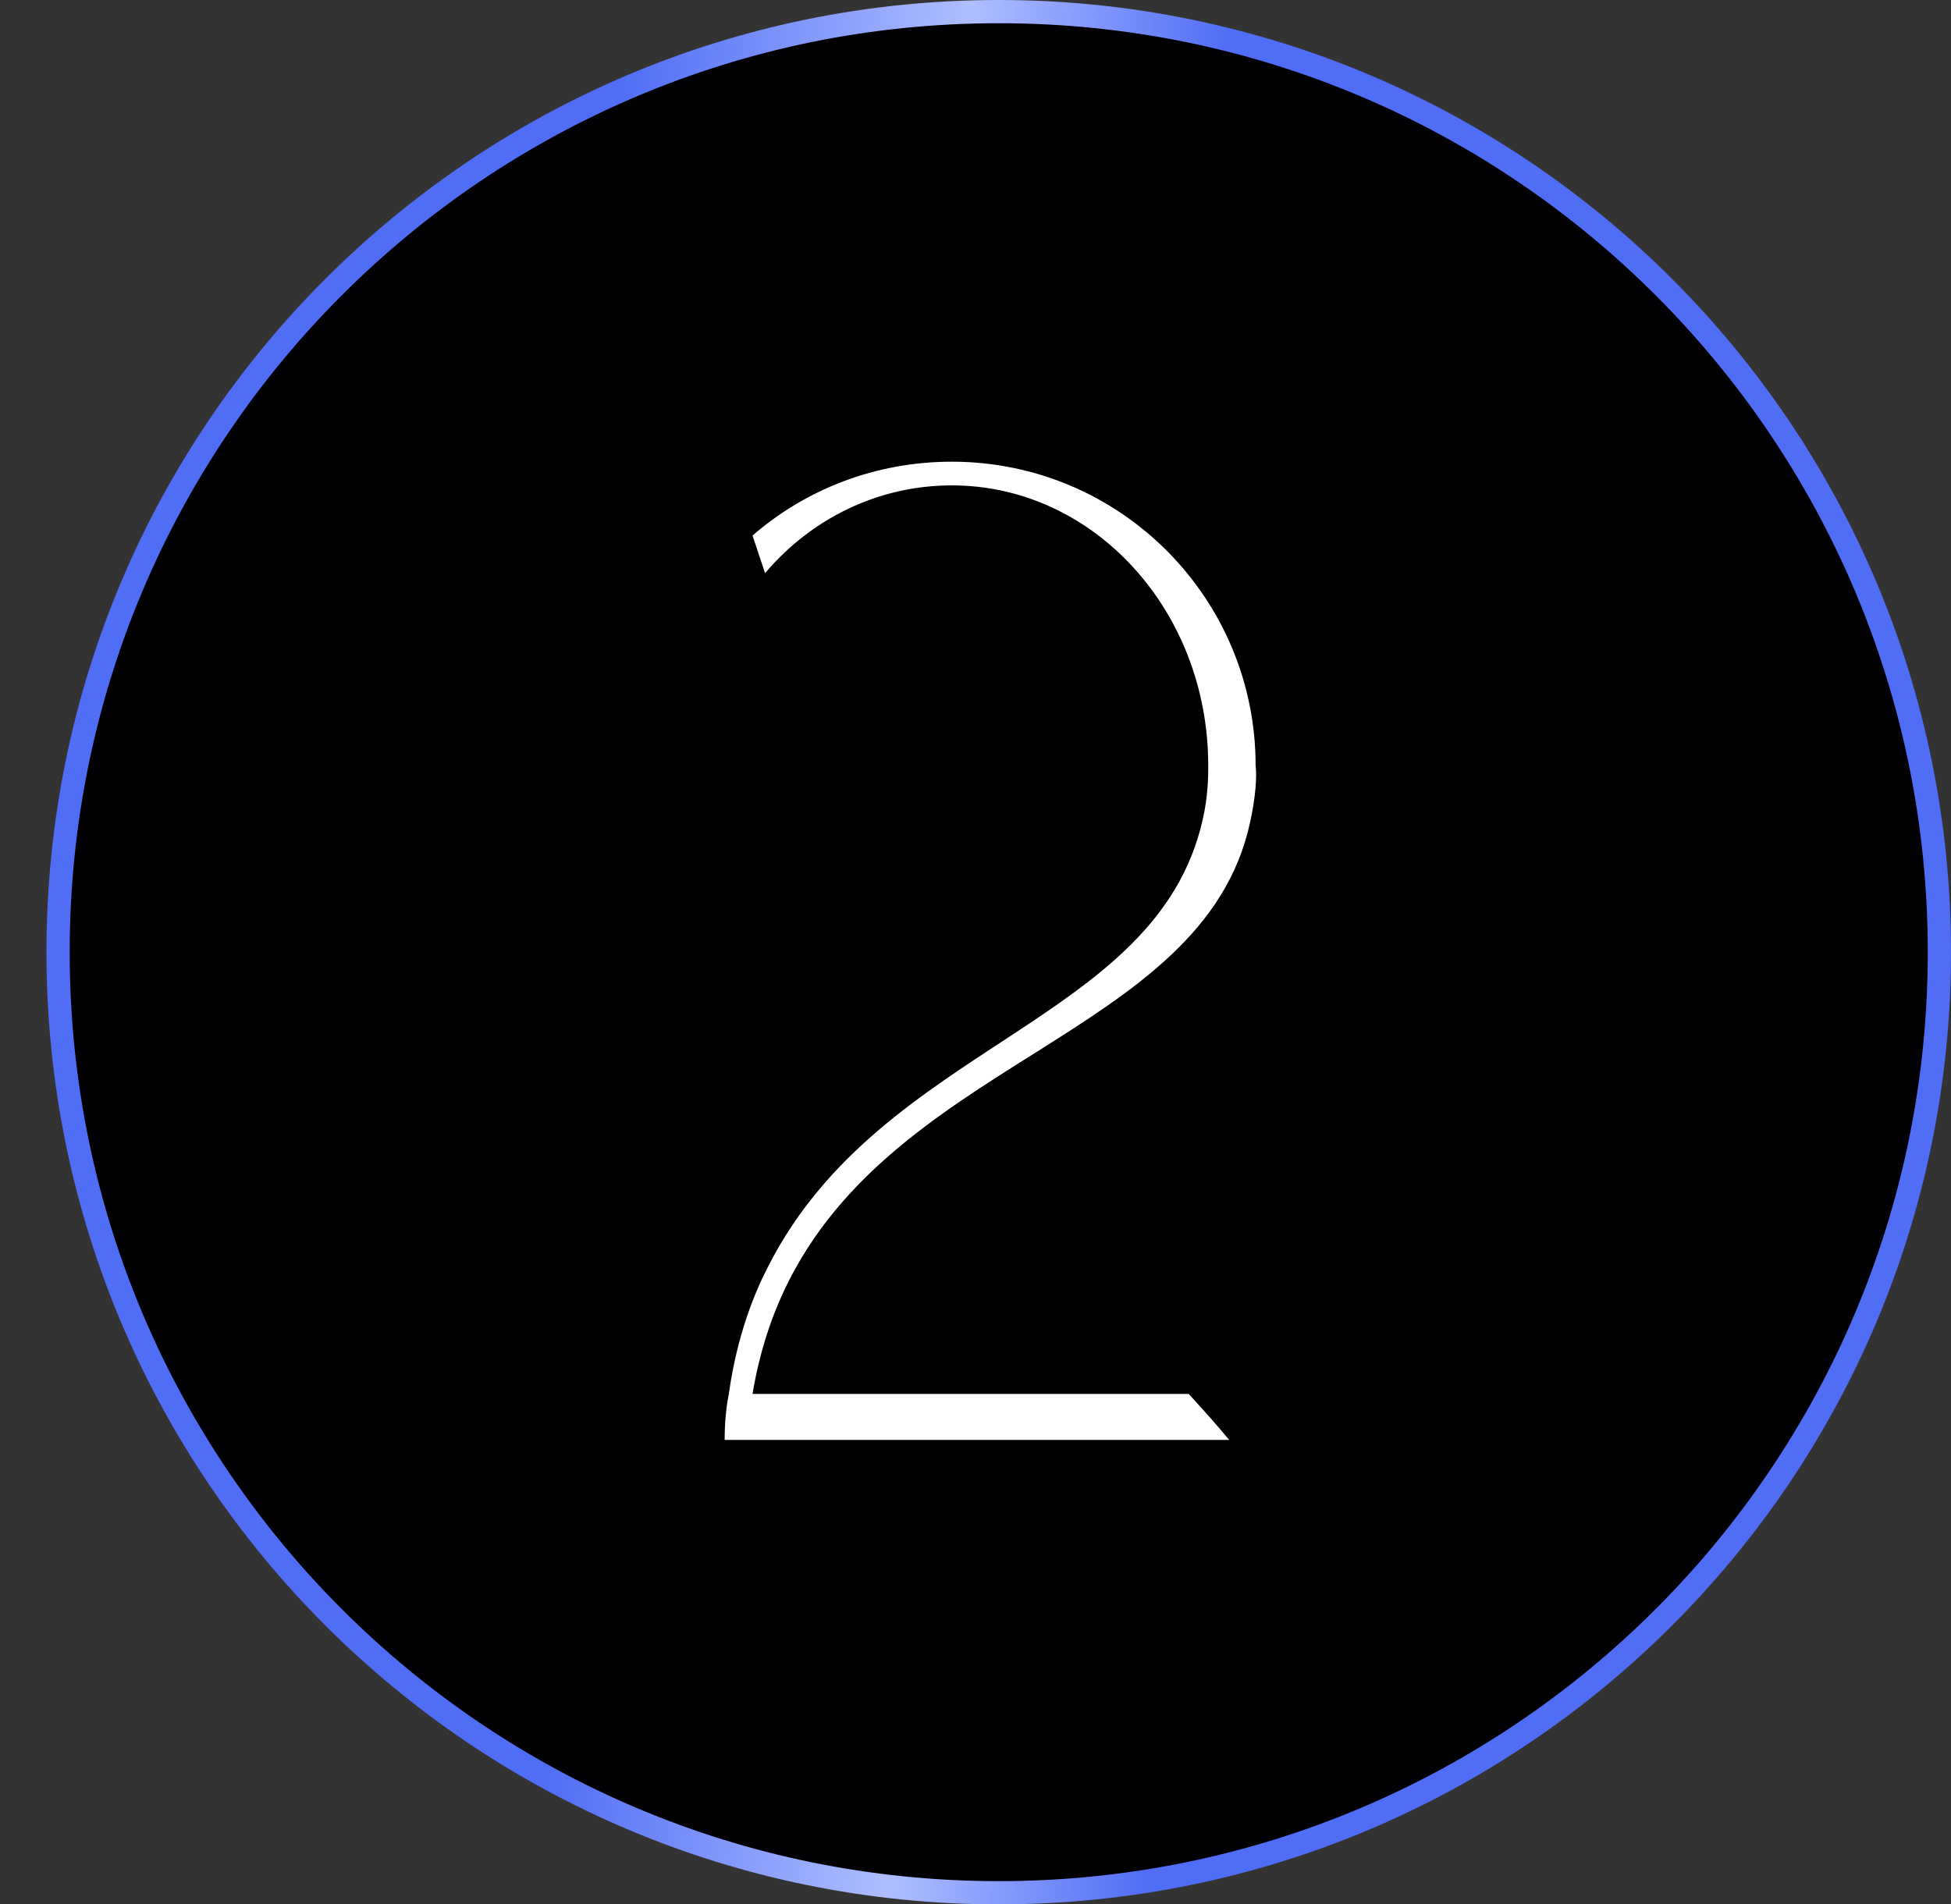 <?xml version="1.0" encoding="UTF-8"?> <svg xmlns="http://www.w3.org/2000/svg" width="42" height="41" viewBox="0 0 42 41" fill="none"><rect x="0" y="0" width="42" height="41" fill="#333333" stroke="none"/><path d="M41.75 20.5C41.75 31.684 32.684 40.75 21.5 40.75C10.316 40.75 1.25 31.684 1.25 20.5C1.25 9.316 10.316 0.25 21.5 0.25C32.684 0.25 41.75 9.316 41.75 20.5Z" fill="#000003" stroke="url(#paint0_linear_124_743)" stroke-width="0.5"></path><path d="M26.91 17.71C25.89 22.39 19.02 22.78 16.77 28.03C16.59 28.45 16.35 29.11 16.2 30.01H25.59C25.89 30.34 26.19 30.67 26.46 31H15.6C15.6 30.64 15.63 30.31 15.69 30.01C15.87 28.72 16.26 27.79 16.56 27.22C19.02 22.45 24.9 22.03 25.89 17.65C26.01 17.14 26.01 16.69 26.01 16.48C26.01 13.15 23.55 10.45 20.49 10.45C18.9 10.45 17.46 11.17 16.47 12.34L16.2 11.53C17.34 10.54 18.84 9.94 20.49 9.94C24.12 9.94 27.03 12.88 27.03 16.48C27.06 16.72 27.03 17.17 26.91 17.71Z" fill="white"></path><defs><linearGradient id="paint0_linear_124_743" x1="7.643" y1="15.288" x2="33.643" y2="16.421" gradientUnits="userSpaceOnUse"><stop offset="0.194" stop-color="#4F6DF5"></stop><stop offset="0.484" stop-color="#AFBEFF"></stop><stop offset="0.699" stop-color="#4F6DF5"></stop></linearGradient></defs></svg> 
